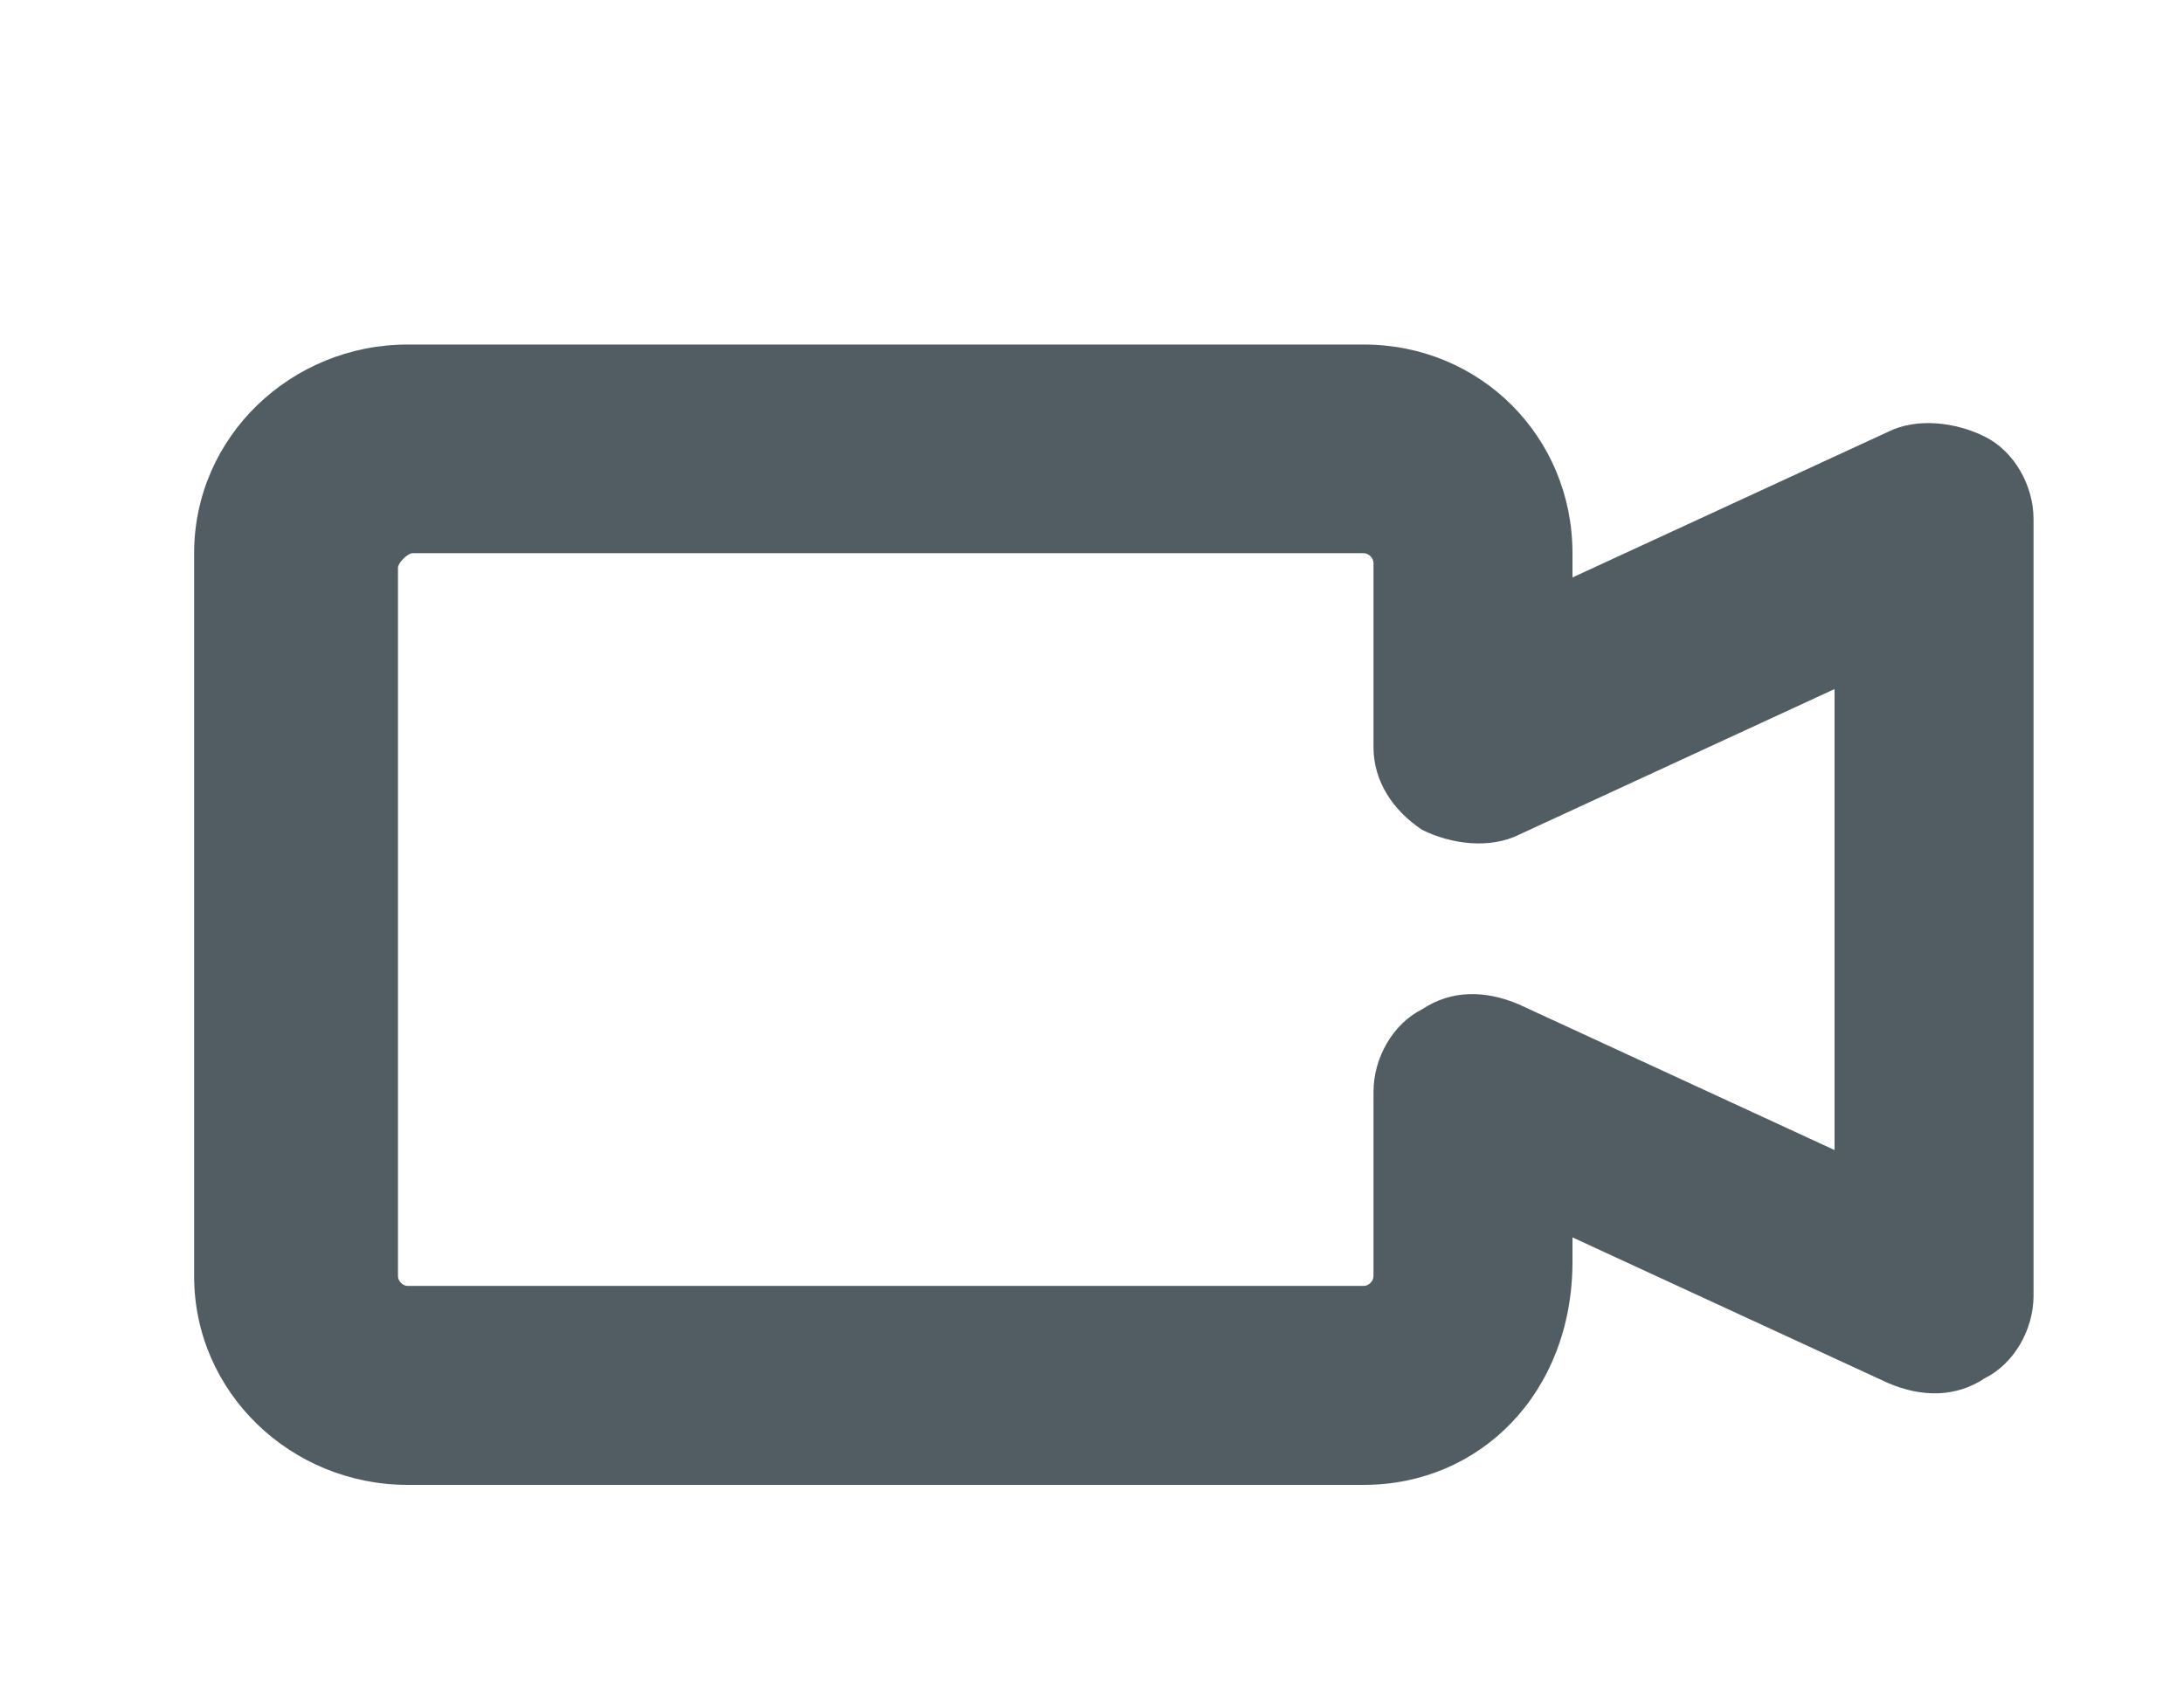 <?xml version="1.0" encoding="utf-8"?>
<!-- Generator: Adobe Illustrator 19.0.0, SVG Export Plug-In . SVG Version: 6.00 Build 0)  -->
<svg version="1.1" id="Layer_1" xmlns="http://www.w3.org/2000/svg" xmlns:xlink="http://www.w3.org/1999/xlink" x="0px" y="0px"
	 viewBox="-398 280.3 45 35" style="enable-background:new -398 280.3 45 35;" xml:space="preserve">
<style type="text/css">
	.st0{fill:#525D63;}
</style>
<path id="XMLID_37_" class="st0" d="M-369.9,310.9h-19.7c-2.4,0-4.4-1.9-4.4-4.3v-14.9c0-2.4,2-4.3,4.4-4.3h19.7
	c2.4,0,4.3,1.9,4.3,4.3v0.5l6.5-3c0.6-0.3,1.4-0.2,2,0.1s1,1,1,1.7v16c0,0.7-0.4,1.4-1,1.7c-0.6,0.4-1.3,0.4-2,0.1l-6.5-3v0.5
	C-365.6,309-367.5,310.9-369.9,310.9z M-389.8,292v14.6c0,0.1,0.1,0.2,0.2,0.2h19.7c0.1,0,0.2-0.1,0.2-0.2v-3.8c0-0.7,0.4-1.4,1-1.7
	c0.6-0.4,1.3-0.4,2-0.1l6.5,3v-9.5l-6.5,3c-0.6,0.3-1.4,0.2-2-0.1c-0.6-0.4-1-1-1-1.7v-3.8c0-0.1-0.1-0.2-0.2-0.2c0,0-19.5,0-19.6,0
	S-389.8,291.9-389.8,292z"/>
</svg>
